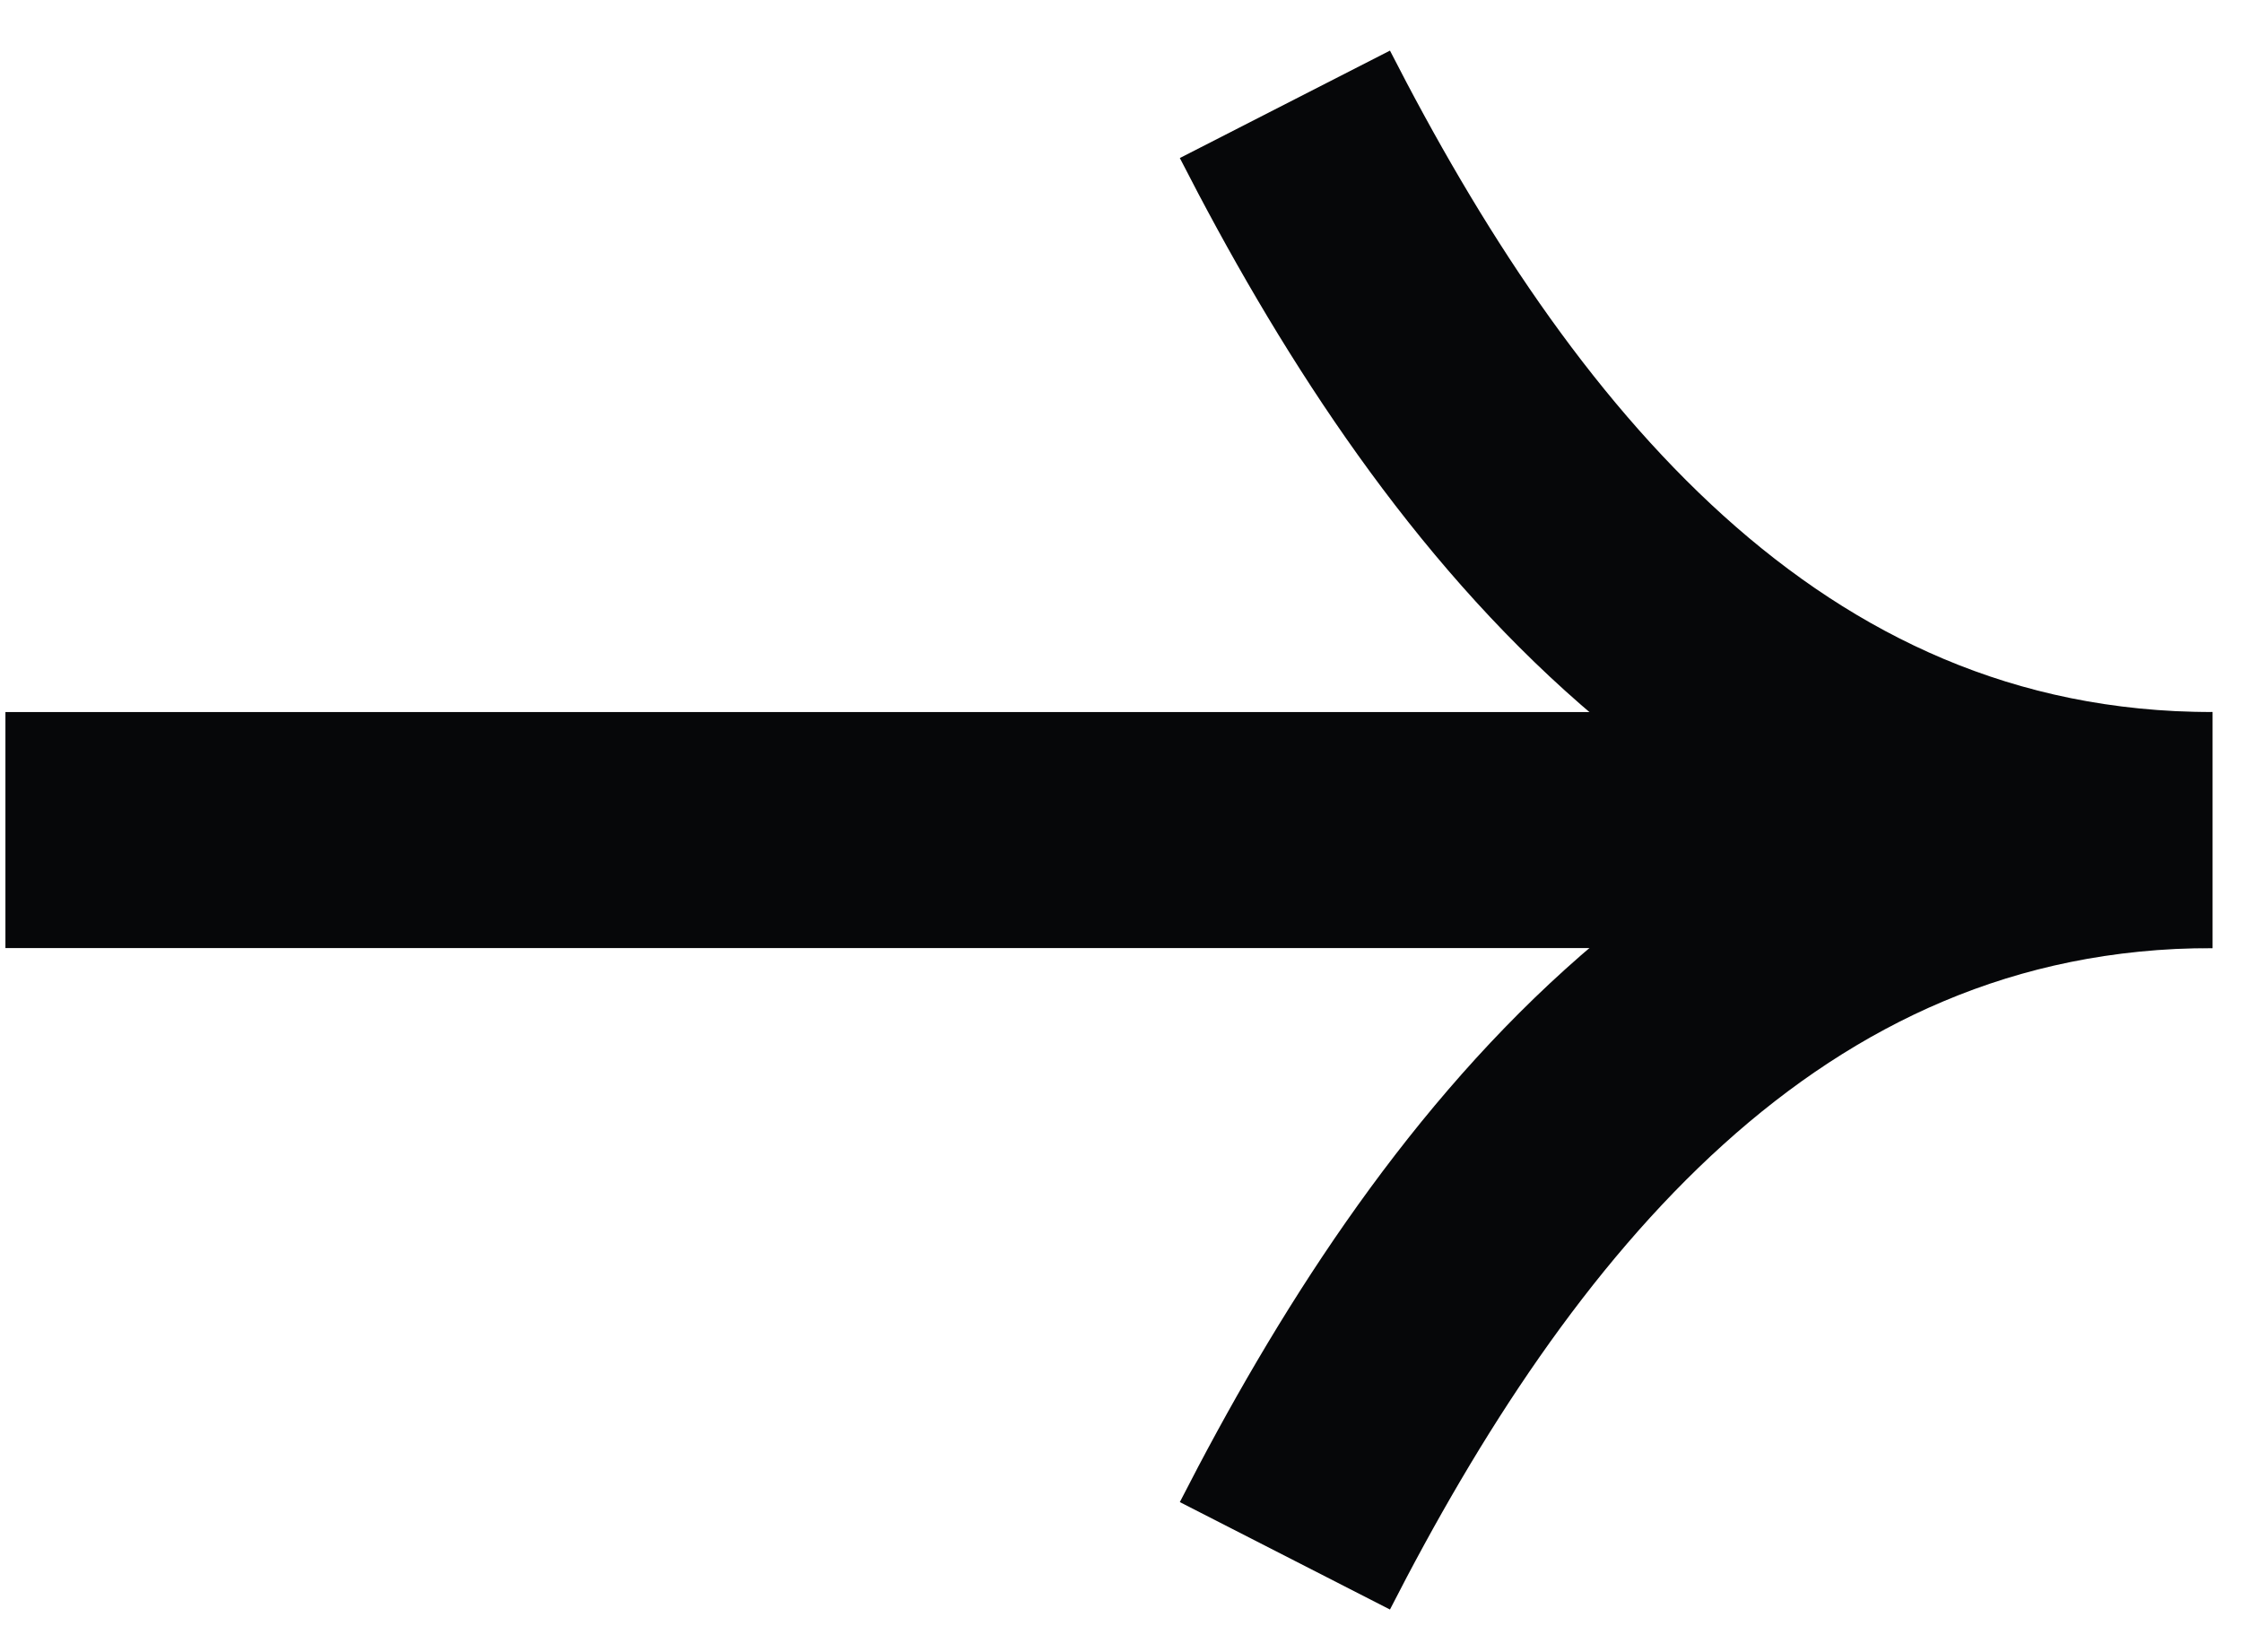 <svg width="19" height="14" viewBox="0 0 19 14" fill="none" xmlns="http://www.w3.org/2000/svg">
<path d="M0.046 7.034H18.748" stroke="#060709" stroke-width="2"/>
<path d="M10.889 13.184C12.461 10.109 14.819 7.034 18.75 7.034" stroke="#060709" stroke-width="2"/>
<path d="M10.889 0.884C12.461 3.959 14.819 7.034 18.75 7.034" stroke="#060709" stroke-width="2"/>
</svg>
